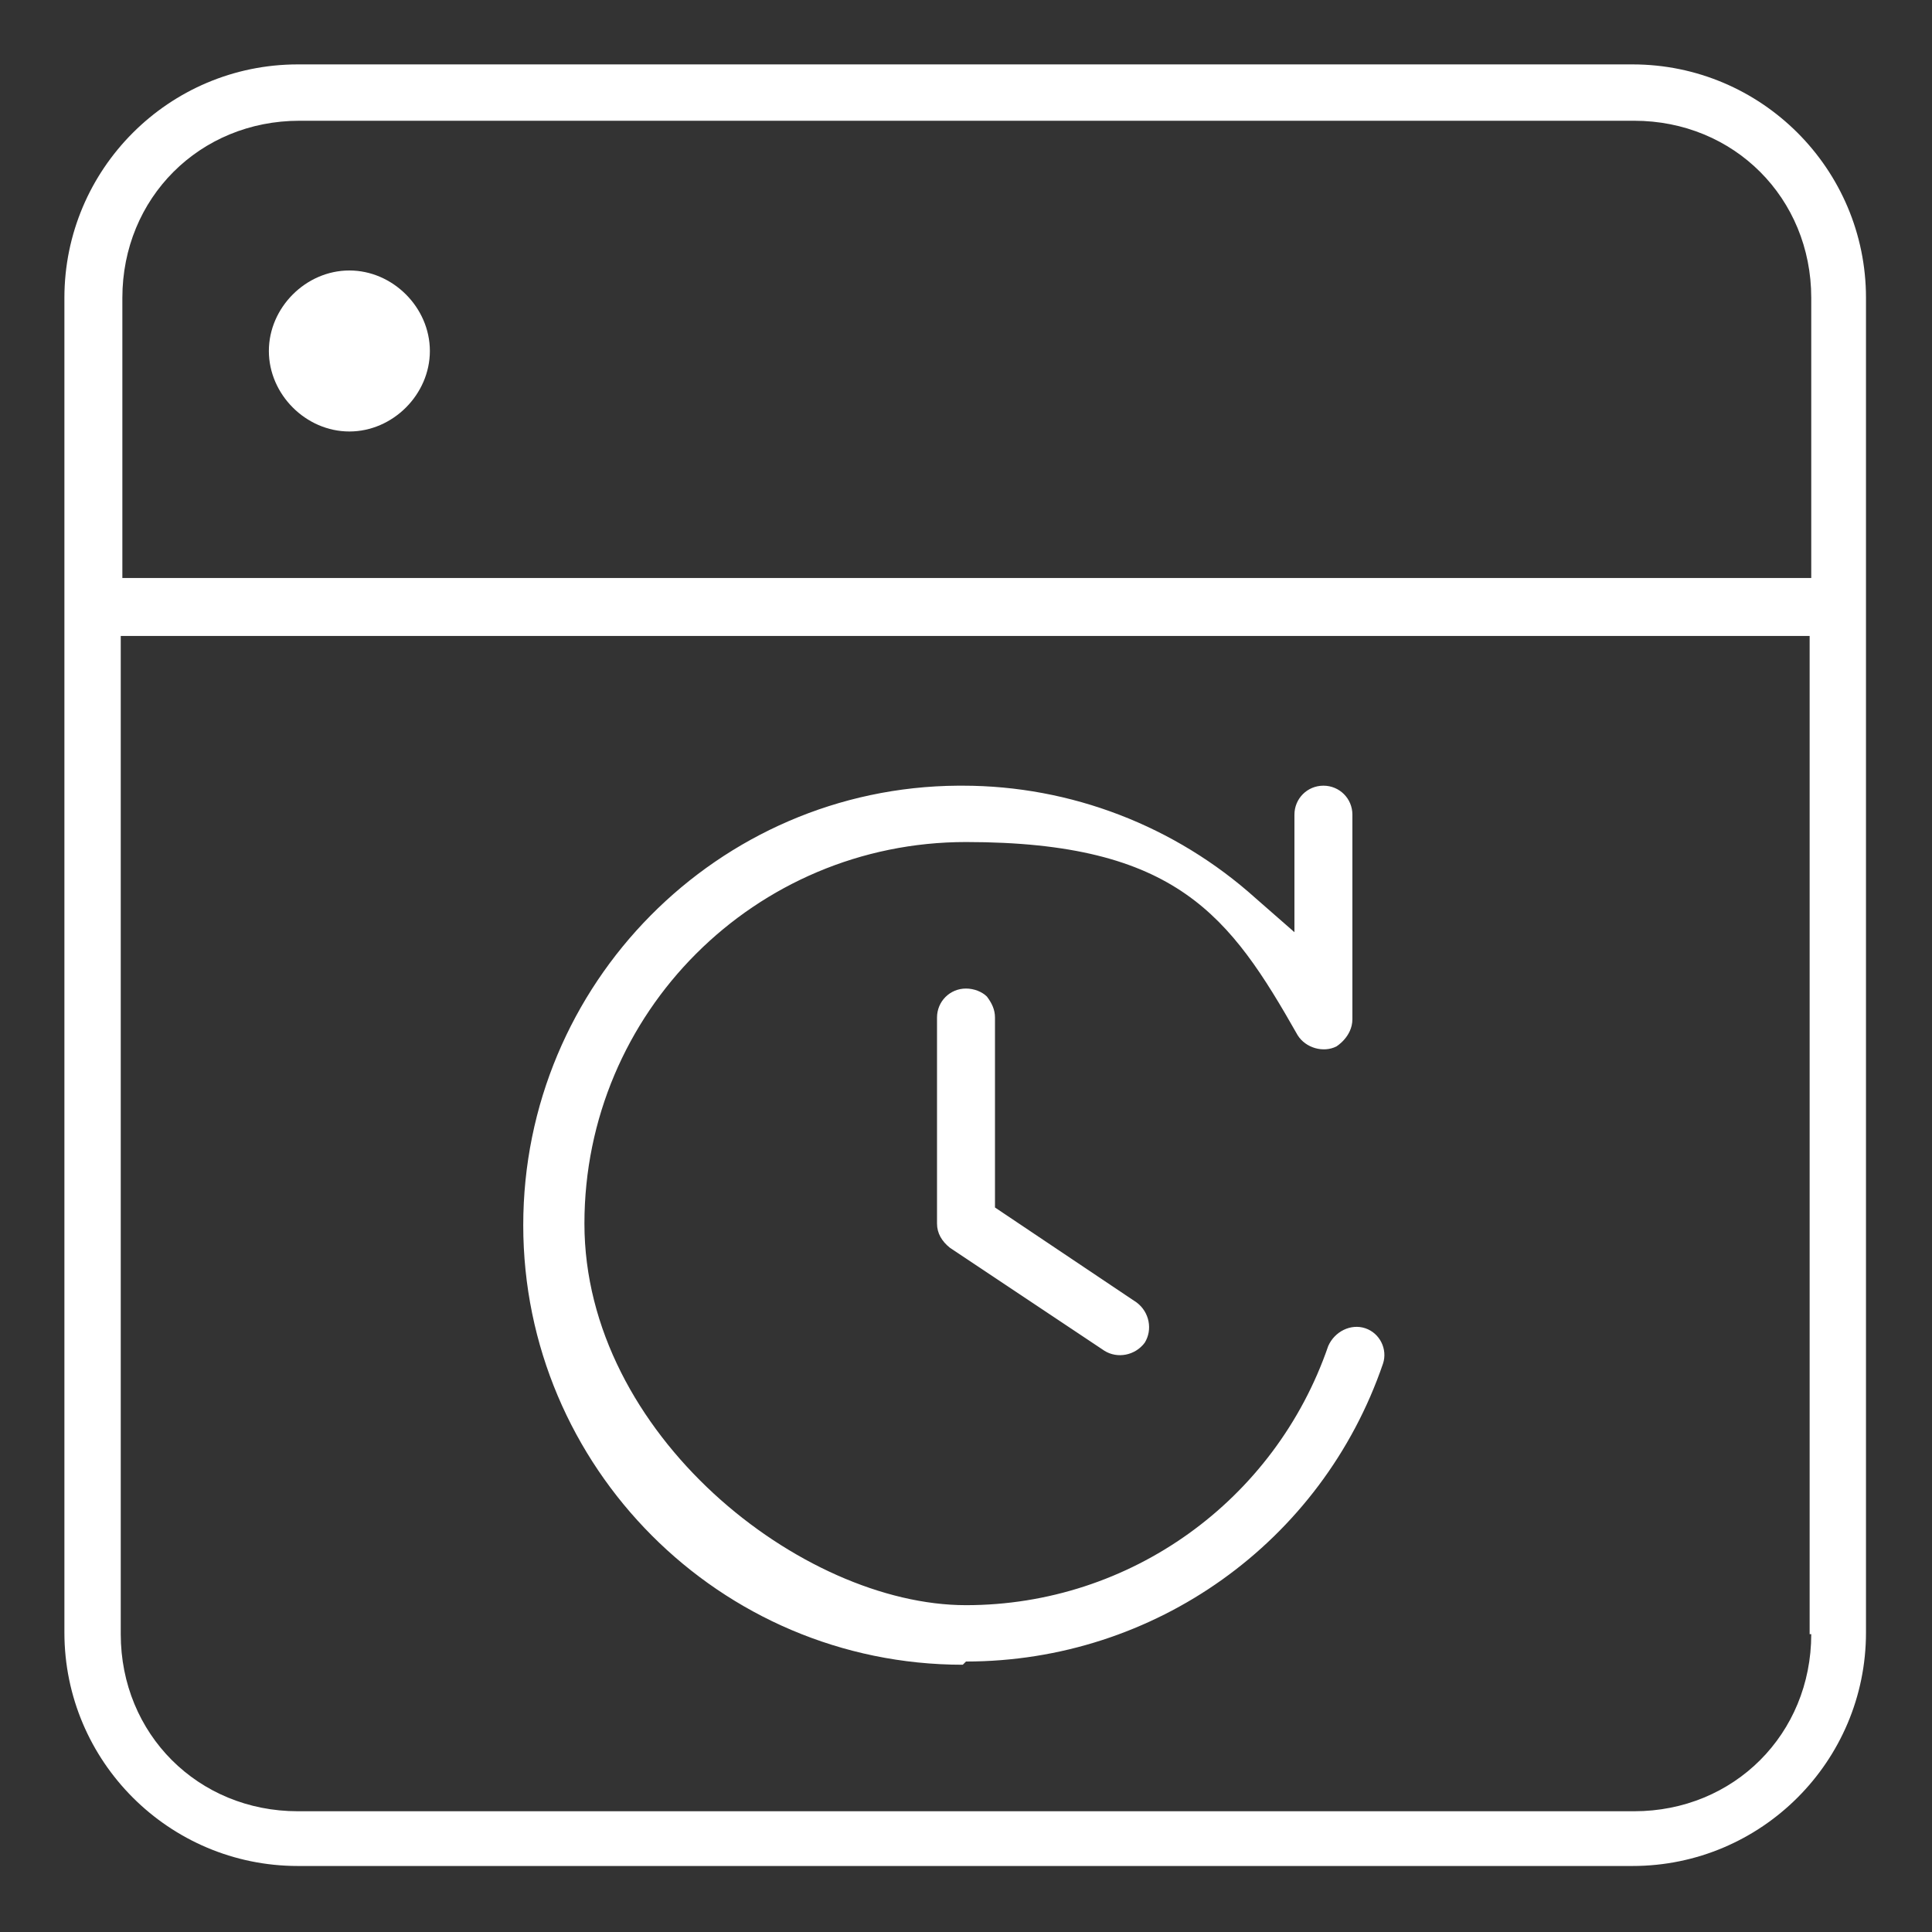<?xml version="1.0" encoding="UTF-8"?>
<svg id="Layer_1" xmlns="http://www.w3.org/2000/svg" version="1.1" viewBox="0 0 120 120">
  <rect x="0" y="0" width="120" height="120" fill="#333333" stroke="none"/>
  <!-- Generator: Adobe Illustrator 29.0.1, SVG Export Plug-In . SVG Version: 2.1.0 Build 192)  -->
  <defs>
    <style>
      .st0 {
        fill: #fff;
      }
    </style>
  </defs>
  <path class="st0" d="M101.5,4H18.5c-8,0-14.5,6.5-14.5,14.5v82.9c0,8,6.5,14.5,14.5,14.5h82.9c8,0,14.5-6.5,14.5-14.5V18.5c0-8-6.5-14.5-14.5-14.5ZM112.5,101.5c0,6.2-4.8,11-11,11H18.5c-6.2,0-11-4.8-11-11v-62s104.9,0,104.9,0v62ZM112.4,35.9H7.6v-17.4c0-6.2,4.8-11,11-11h82.9c6.2,0,11,4.8,11,11v17.4Z"/>
  <path class="st0" d="M60,103.2c11.7,0,22.1-7.4,25.9-18.5.3-.9-.2-1.9-1.1-2.2-.9-.3-1.9.2-2.3,1.1-3.3,9.6-12.3,16.1-22.5,16.1s-23.7-10.6-23.7-23.7,10.6-23.7,23.7-23.7,16.4,4.6,20.6,12c.5.8,1.6,1.1,2.4.7,0,0,1-.6,1-1.7v-12.7c0-1-.8-1.8-1.8-1.8s-1.8.8-1.8,1.8v7.3l-2.4-2.1c-5-4.5-11.5-7-18.2-7h-.3c-14.9.1-27,12.3-27,27.3s12.2,27.3,27.3,27.3Z"/>
  <path class="st0" d="M61.8,63.2c0-.5-.2-.9-.5-1.3-.3-.3-.8-.5-1.3-.5h0c-1,0-1.8.8-1.8,1.8v12.8c0,.6.3,1.1.8,1.5l9.6,6.4c.8.5,1.9.3,2.5-.5.5-.8.3-1.9-.5-2.5l-8.8-5.9v-11.8Z"/>
  <path class="st0" d="M21.7,16.8c-2.7,0-5,2.3-5,5s2.3,5,5,5,5-2.3,5-5-2.3-5-5-5Z"/>
</svg>